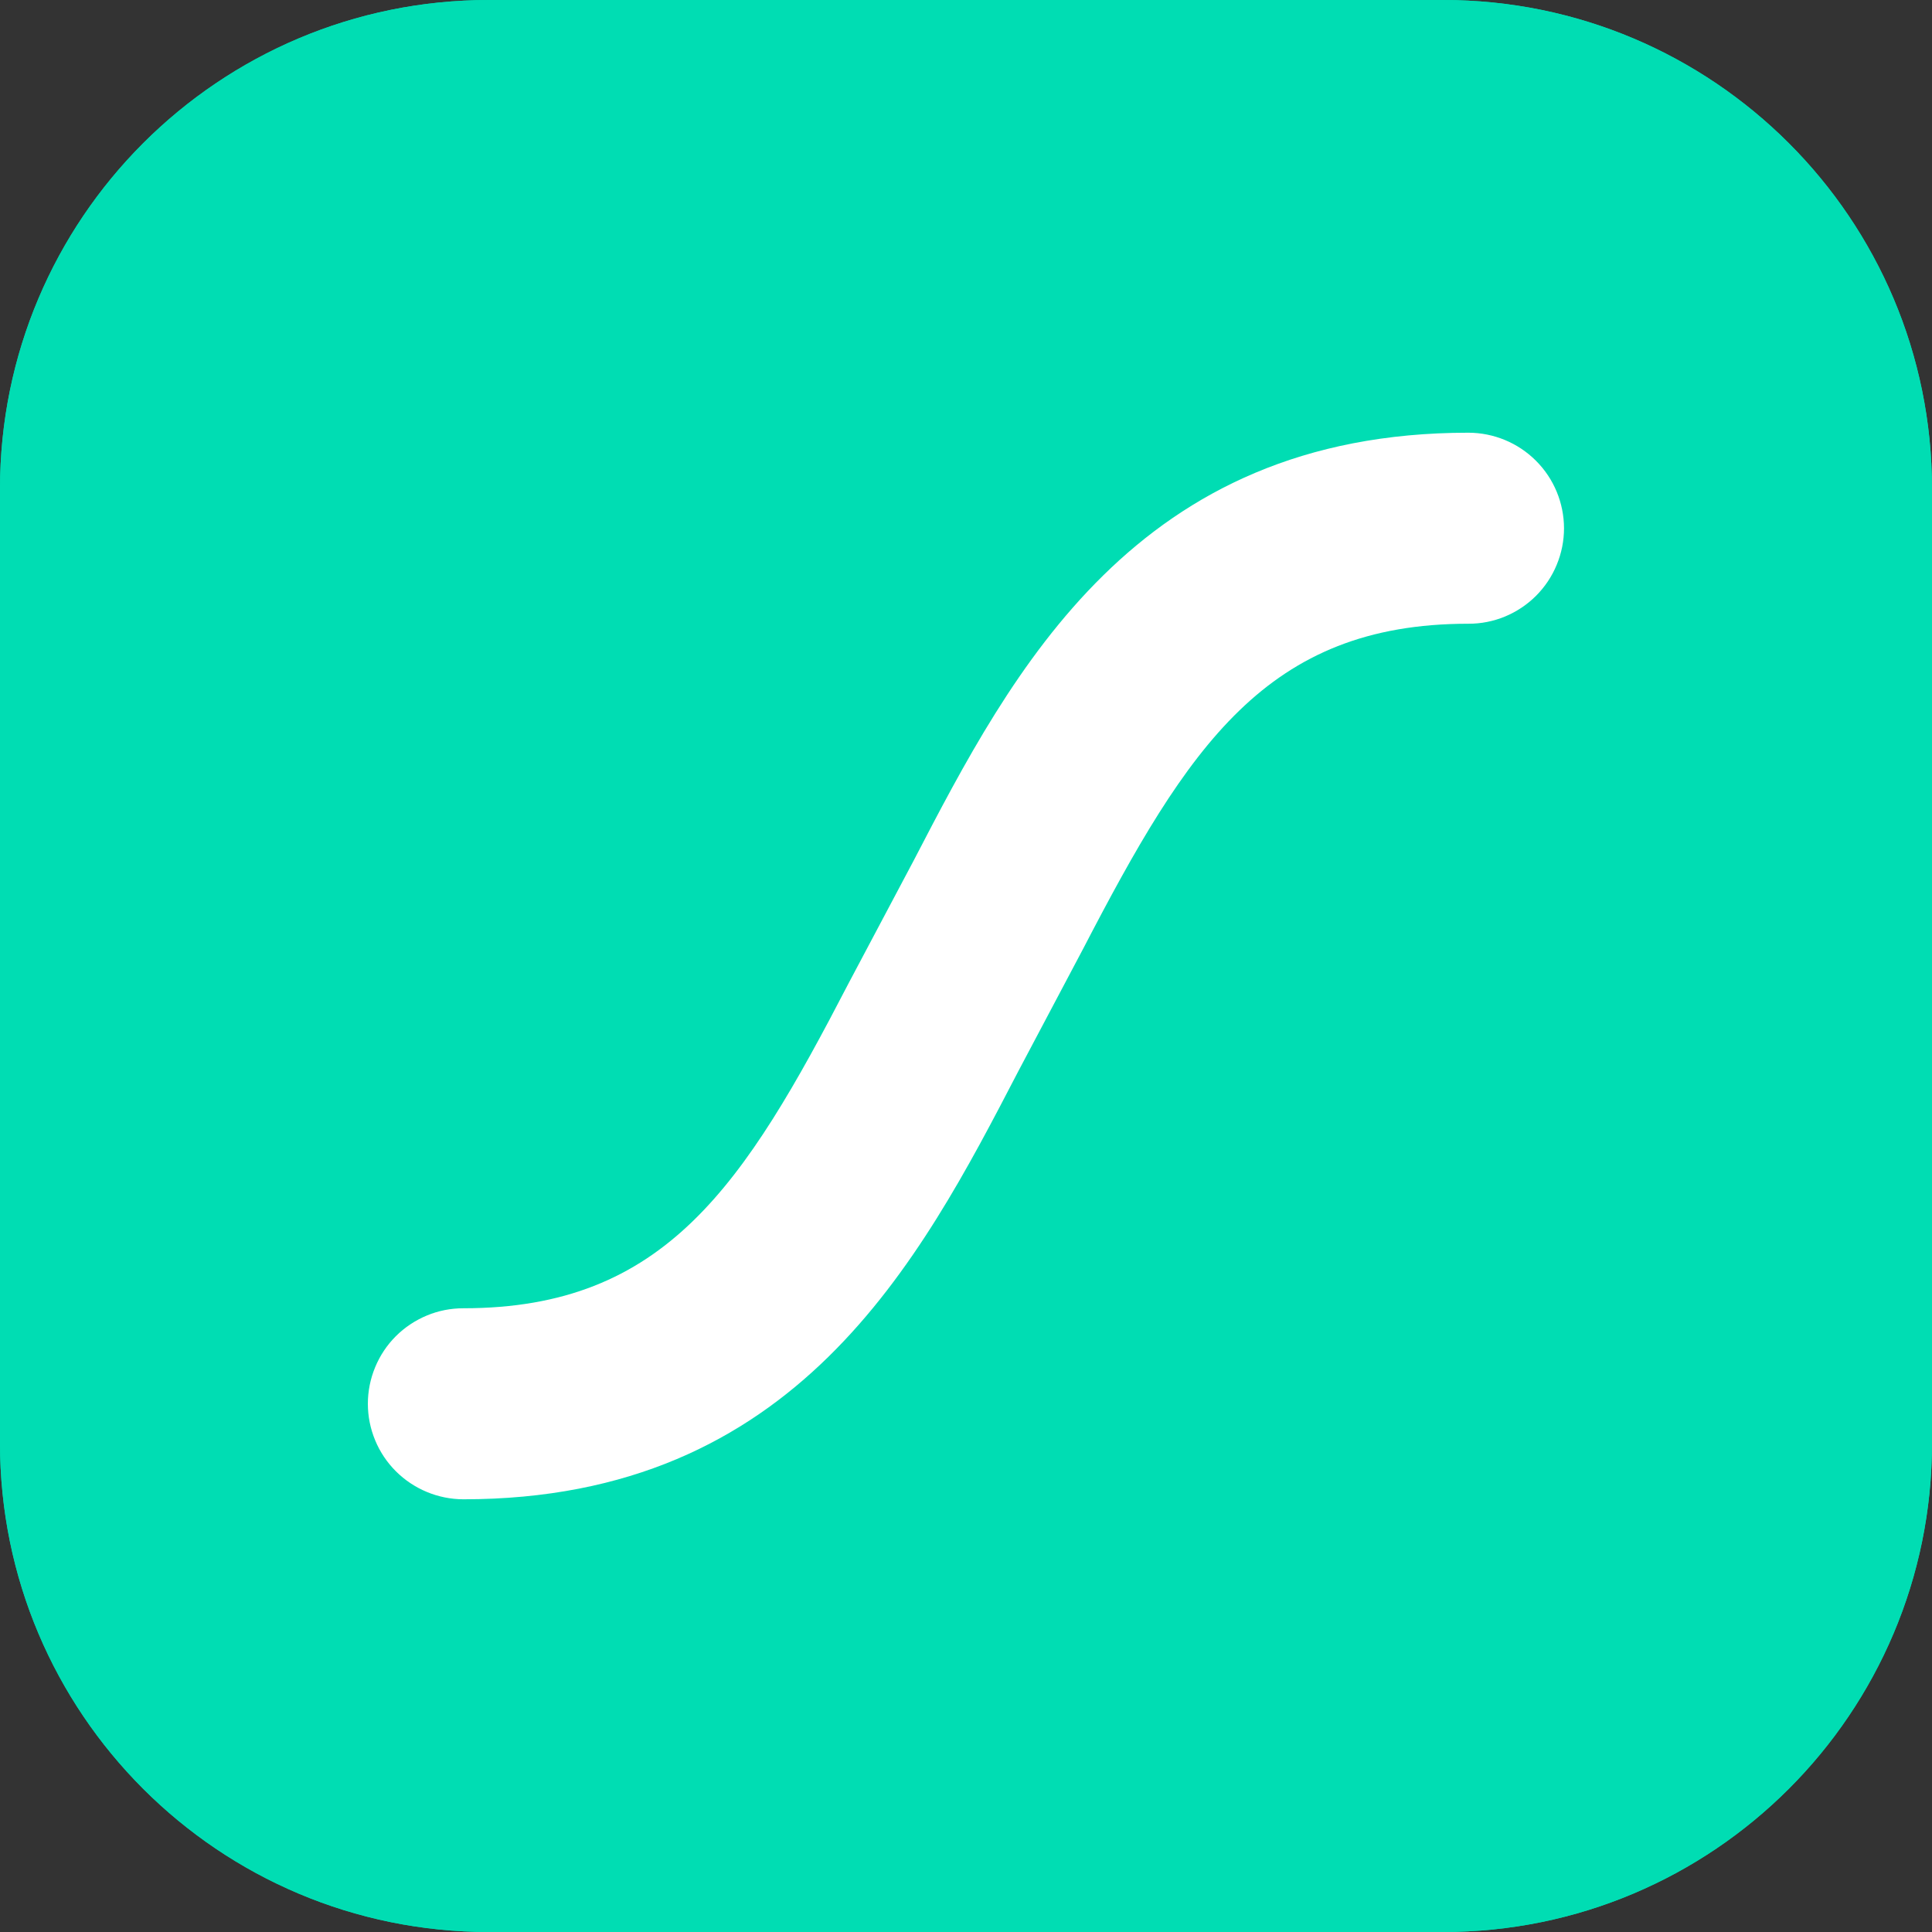 <svg width="32" height="32" viewBox="0 0 32 32" fill="none" xmlns="http://www.w3.org/2000/svg">
<rect x="0" y="0" width="32" height="32" fill="#333333" stroke="none"/>
<g clip-path="url(#clip0_3468_253)">
<path d="M23.903 0H8.097C3.625 0 0 3.625 0 8.097V23.903C0 28.375 3.625 32 8.097 32H23.903C28.375 32 32 28.375 32 23.903V8.097C32 3.625 28.375 0 23.903 0Z" fill="#00DDB3"/>
<path d="M23.903 0H8.097C3.625 0 0 3.625 0 8.097V23.903C0 28.375 3.625 32 8.097 32H23.903C28.375 32 32 28.375 32 23.903V8.097C32 3.625 28.375 0 23.903 0Z" fill="#00DDB3"/>
<path d="M24.321 7.167C18.812 7.167 16.771 11.1 15.13 14.26L14.058 16.281C12.32 19.632 11.021 21.669 7.675 21.669C7.467 21.669 7.261 21.709 7.07 21.789C6.878 21.869 6.703 21.985 6.556 22.132C6.409 22.279 6.293 22.453 6.214 22.645C6.134 22.837 6.093 23.043 6.093 23.251C6.093 23.458 6.134 23.664 6.214 23.856C6.293 24.048 6.41 24.222 6.557 24.369C6.854 24.665 7.256 24.832 7.675 24.833C13.185 24.833 15.227 20.9 16.868 17.74L17.938 15.719C19.678 12.368 20.977 10.331 24.321 10.331C24.529 10.332 24.735 10.291 24.927 10.212C25.119 10.132 25.294 10.016 25.441 9.869C25.588 9.722 25.705 9.547 25.784 9.355C25.864 9.163 25.905 8.957 25.905 8.749C25.904 8.33 25.737 7.927 25.44 7.631C25.143 7.334 24.741 7.168 24.321 7.167V7.167Z" fill="white"/>
</g>
<defs>
<clipPath id="clip0_3468_253">
<rect width="32" height="32" fill="white"/>
</clipPath>
</defs>
</svg>
